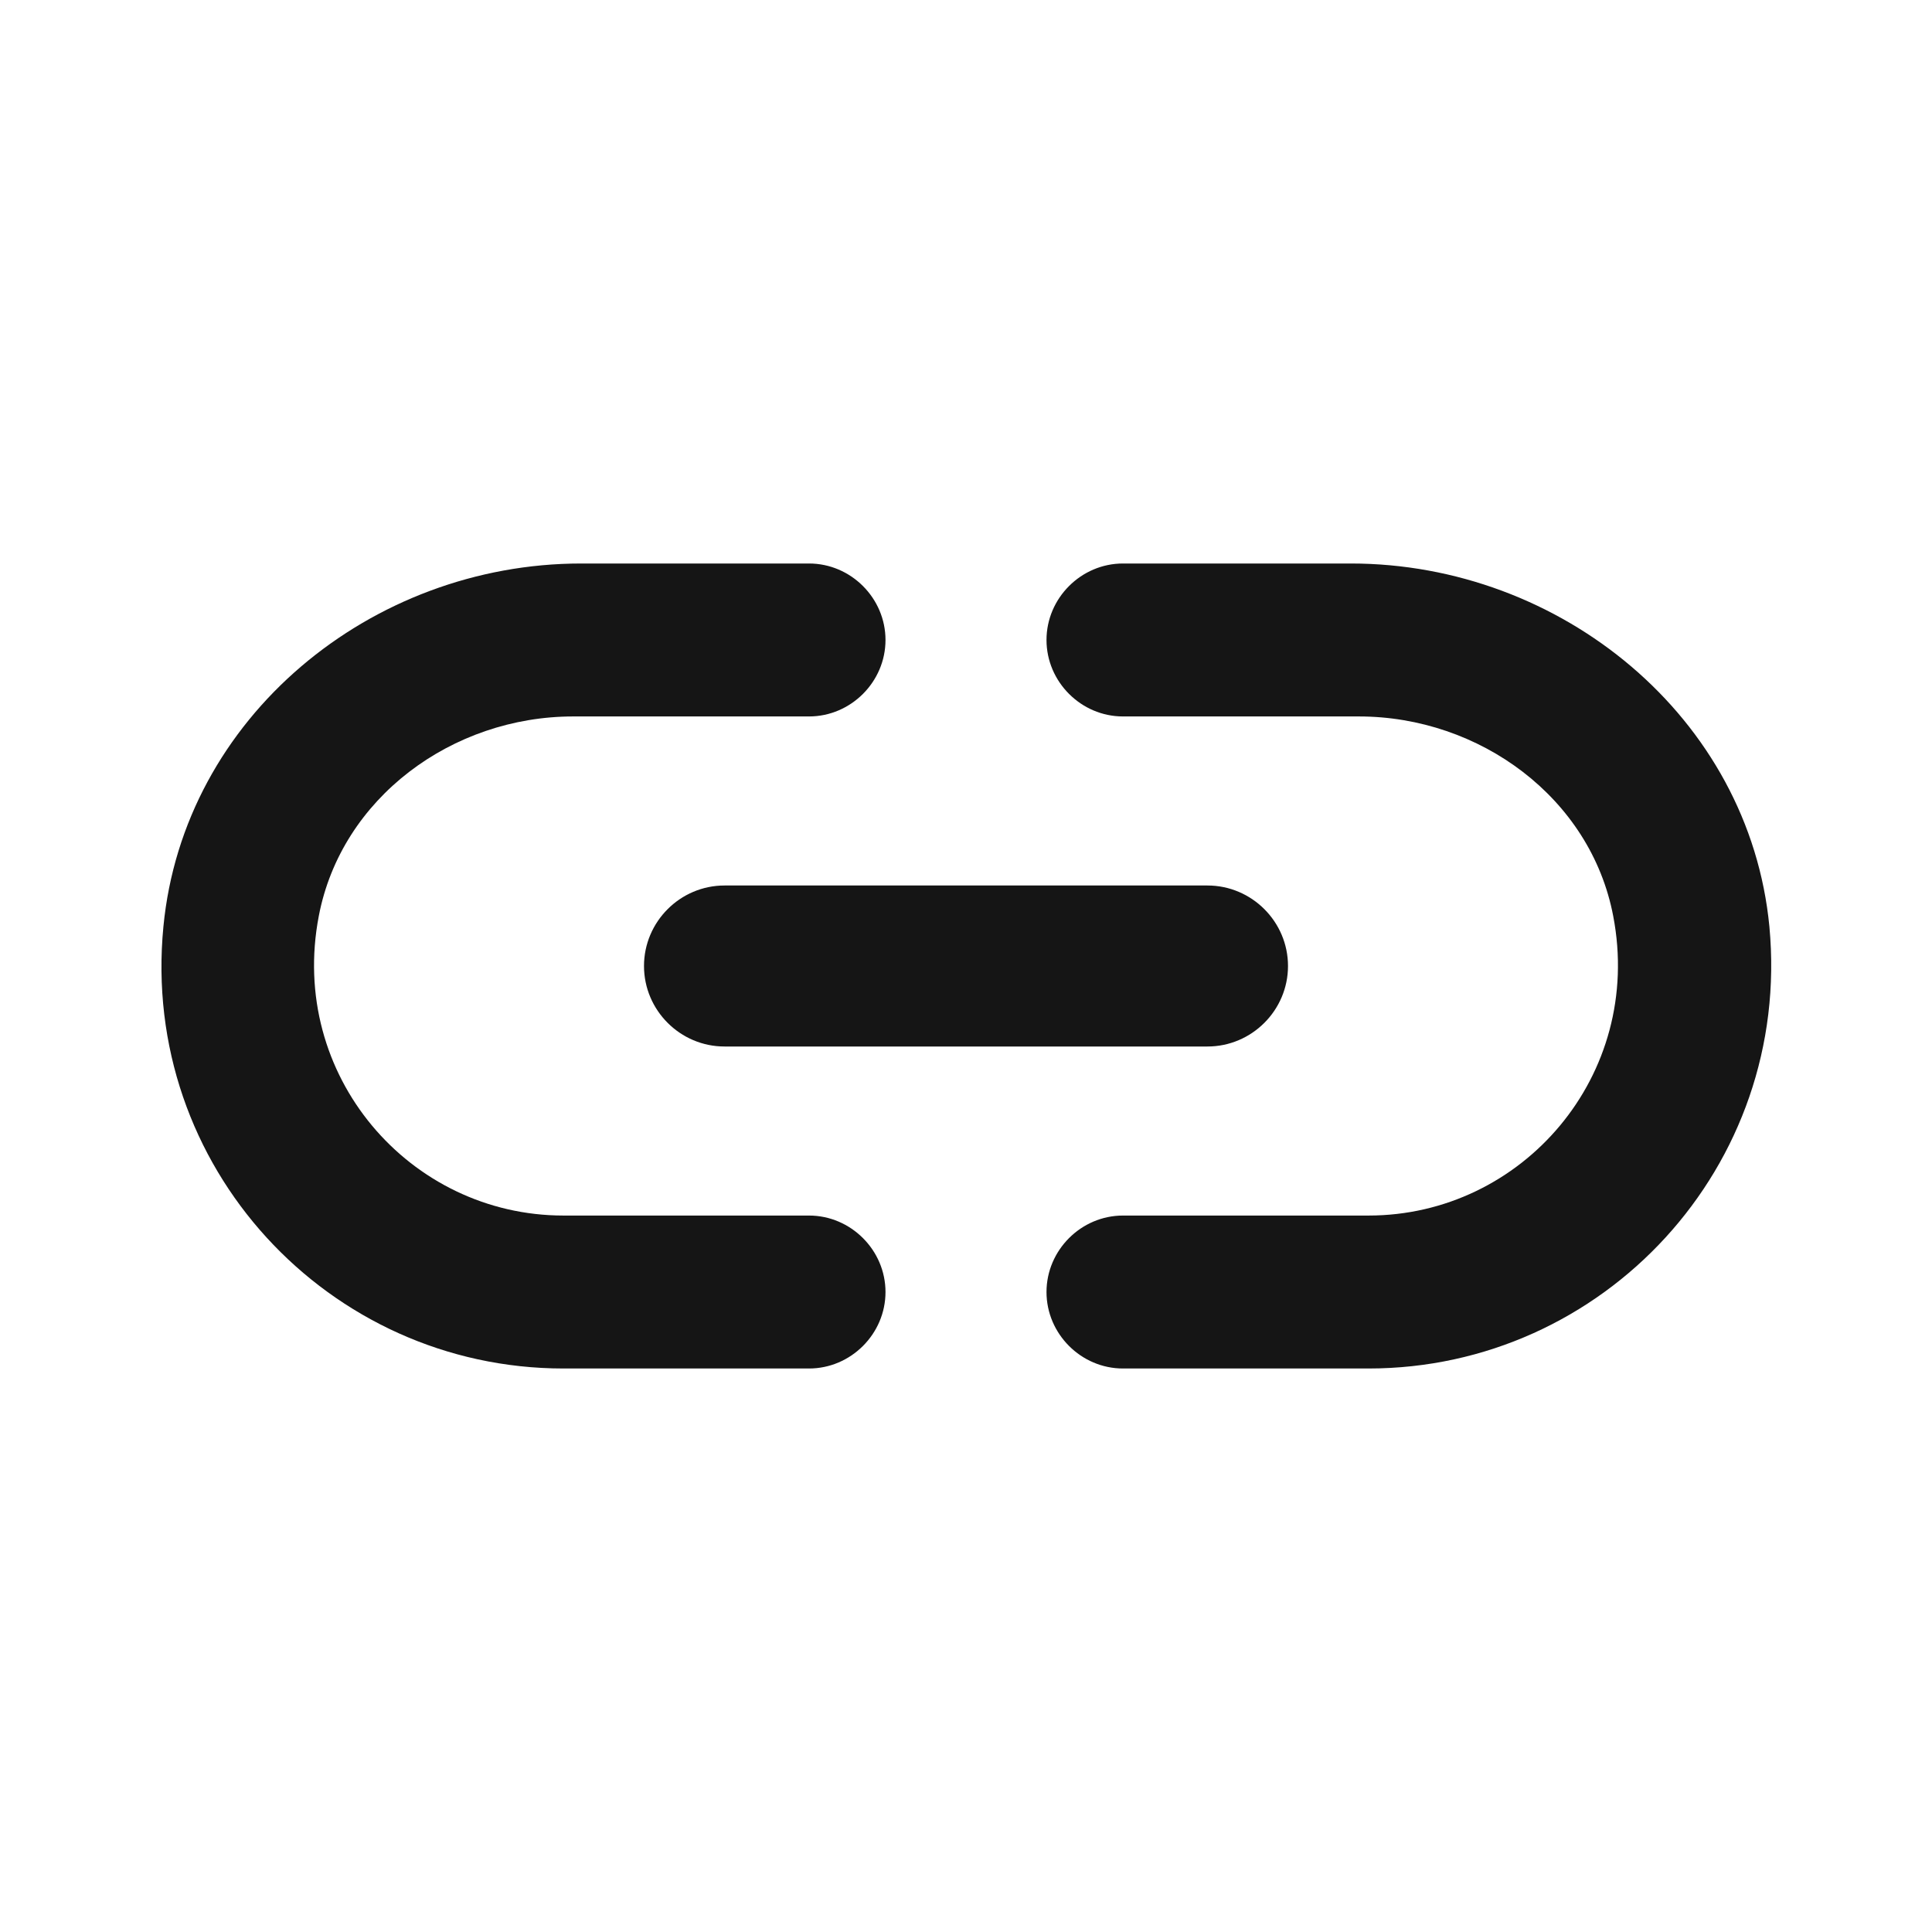<?xml version="1.0" encoding="UTF-8"?>
<svg width="24px" height="24px" viewBox="0 0 24 24" version="1.1" xmlns="http://www.w3.org/2000/svg" xmlns:xlink="http://www.w3.org/1999/xlink">
    <title>4. Icons/link</title>
    <g id="4.-Icons/link" stroke="none" stroke-width="1" fill="none" fill-rule="evenodd">
        <path d="M3.96,11.38 C4.24,9.91 5.62,8.9 7.12,8.9 L10.05,8.9 C10.57,8.9 11,8.47 11,7.95 C11,7.43 10.57,7 10.05,7 L7.22,7 C4.61,7 2.28,8.91 2.03,11.51 C1.74,14.49 4.08,17 7,17 L10.05,17 C10.57,17 11,16.57 11,16.05 C11,15.53 10.57,15.1 10.05,15.1 L7,15.1 C5.09,15.1 3.58,13.36 3.96,11.38 Z M9,13 L15,13 C15.55,13 16,12.55 16,12 C16,11.45 15.55,11 15,11 L9,11 C8.45,11 8,11.45 8,12 C8,12.55 8.45,13 9,13 Z M16.78,7 L13.95,7 C13.43,7 13,7.43 13,7.95 C13,8.47 13.43,8.9 13.95,8.9 L16.88,8.9 C18.38,8.9 19.76,9.91 20.04,11.38 C20.42,13.36 18.91,15.1 17,15.1 L13.95,15.1 C13.43,15.1 13,15.53 13,16.05 C13,16.57 13.43,17 13.95,17 L17,17 C19.92,17 22.26,14.49 21.98,11.51 C21.73,8.91 19.39,7 16.78,7 Z" id="icon" fill="#151515"></path>
    </g>
</svg>